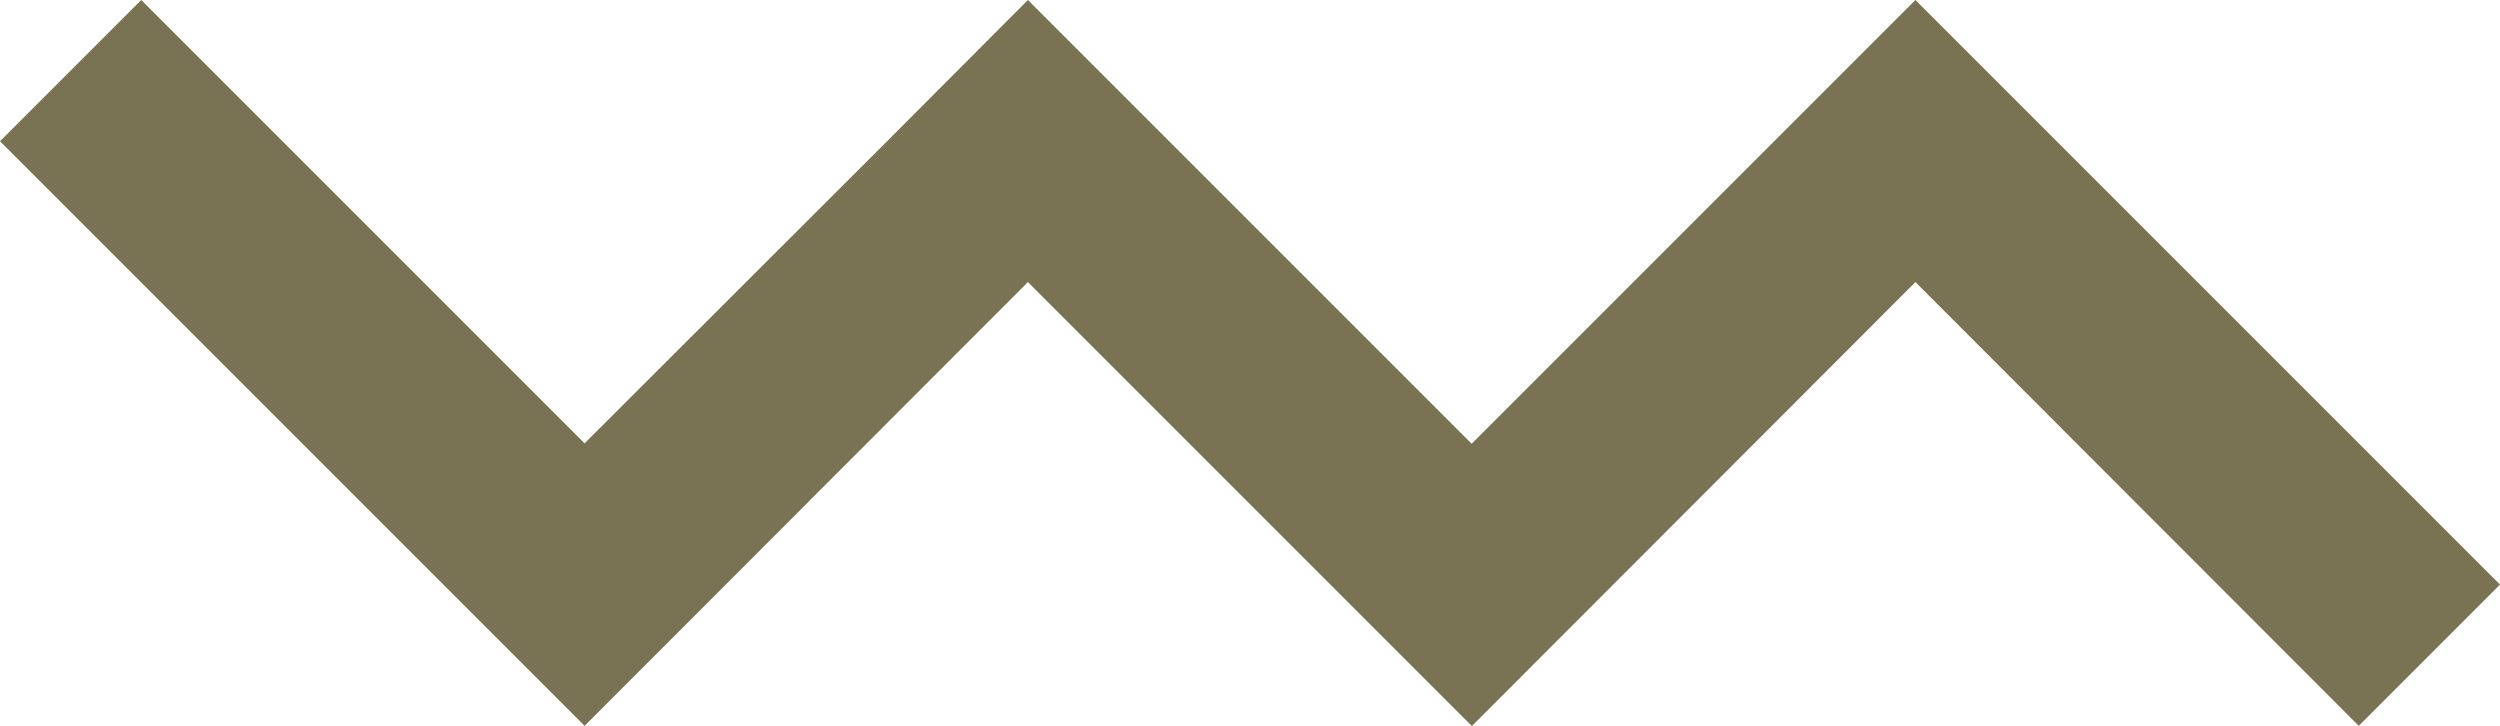 <?xml version="1.0" encoding="UTF-8"?><svg id="a" xmlns="http://www.w3.org/2000/svg" width="60" height="17.42" viewBox="0 0 60 17.42"><polygon points="60 14.03 45.97 0 45.97 0 45.97 0 35.32 10.65 28.06 3.39 28.06 3.39 24.67 0 24.67 0 24.67 0 21.29 3.39 21.29 3.39 14.03 10.64 3.39 0 0 3.39 14.03 17.42 24.67 6.77 35.32 17.42 35.32 17.41 35.33 17.42 45.97 6.77 56.61 17.42 60 14.03" fill="#797354"/></svg>
